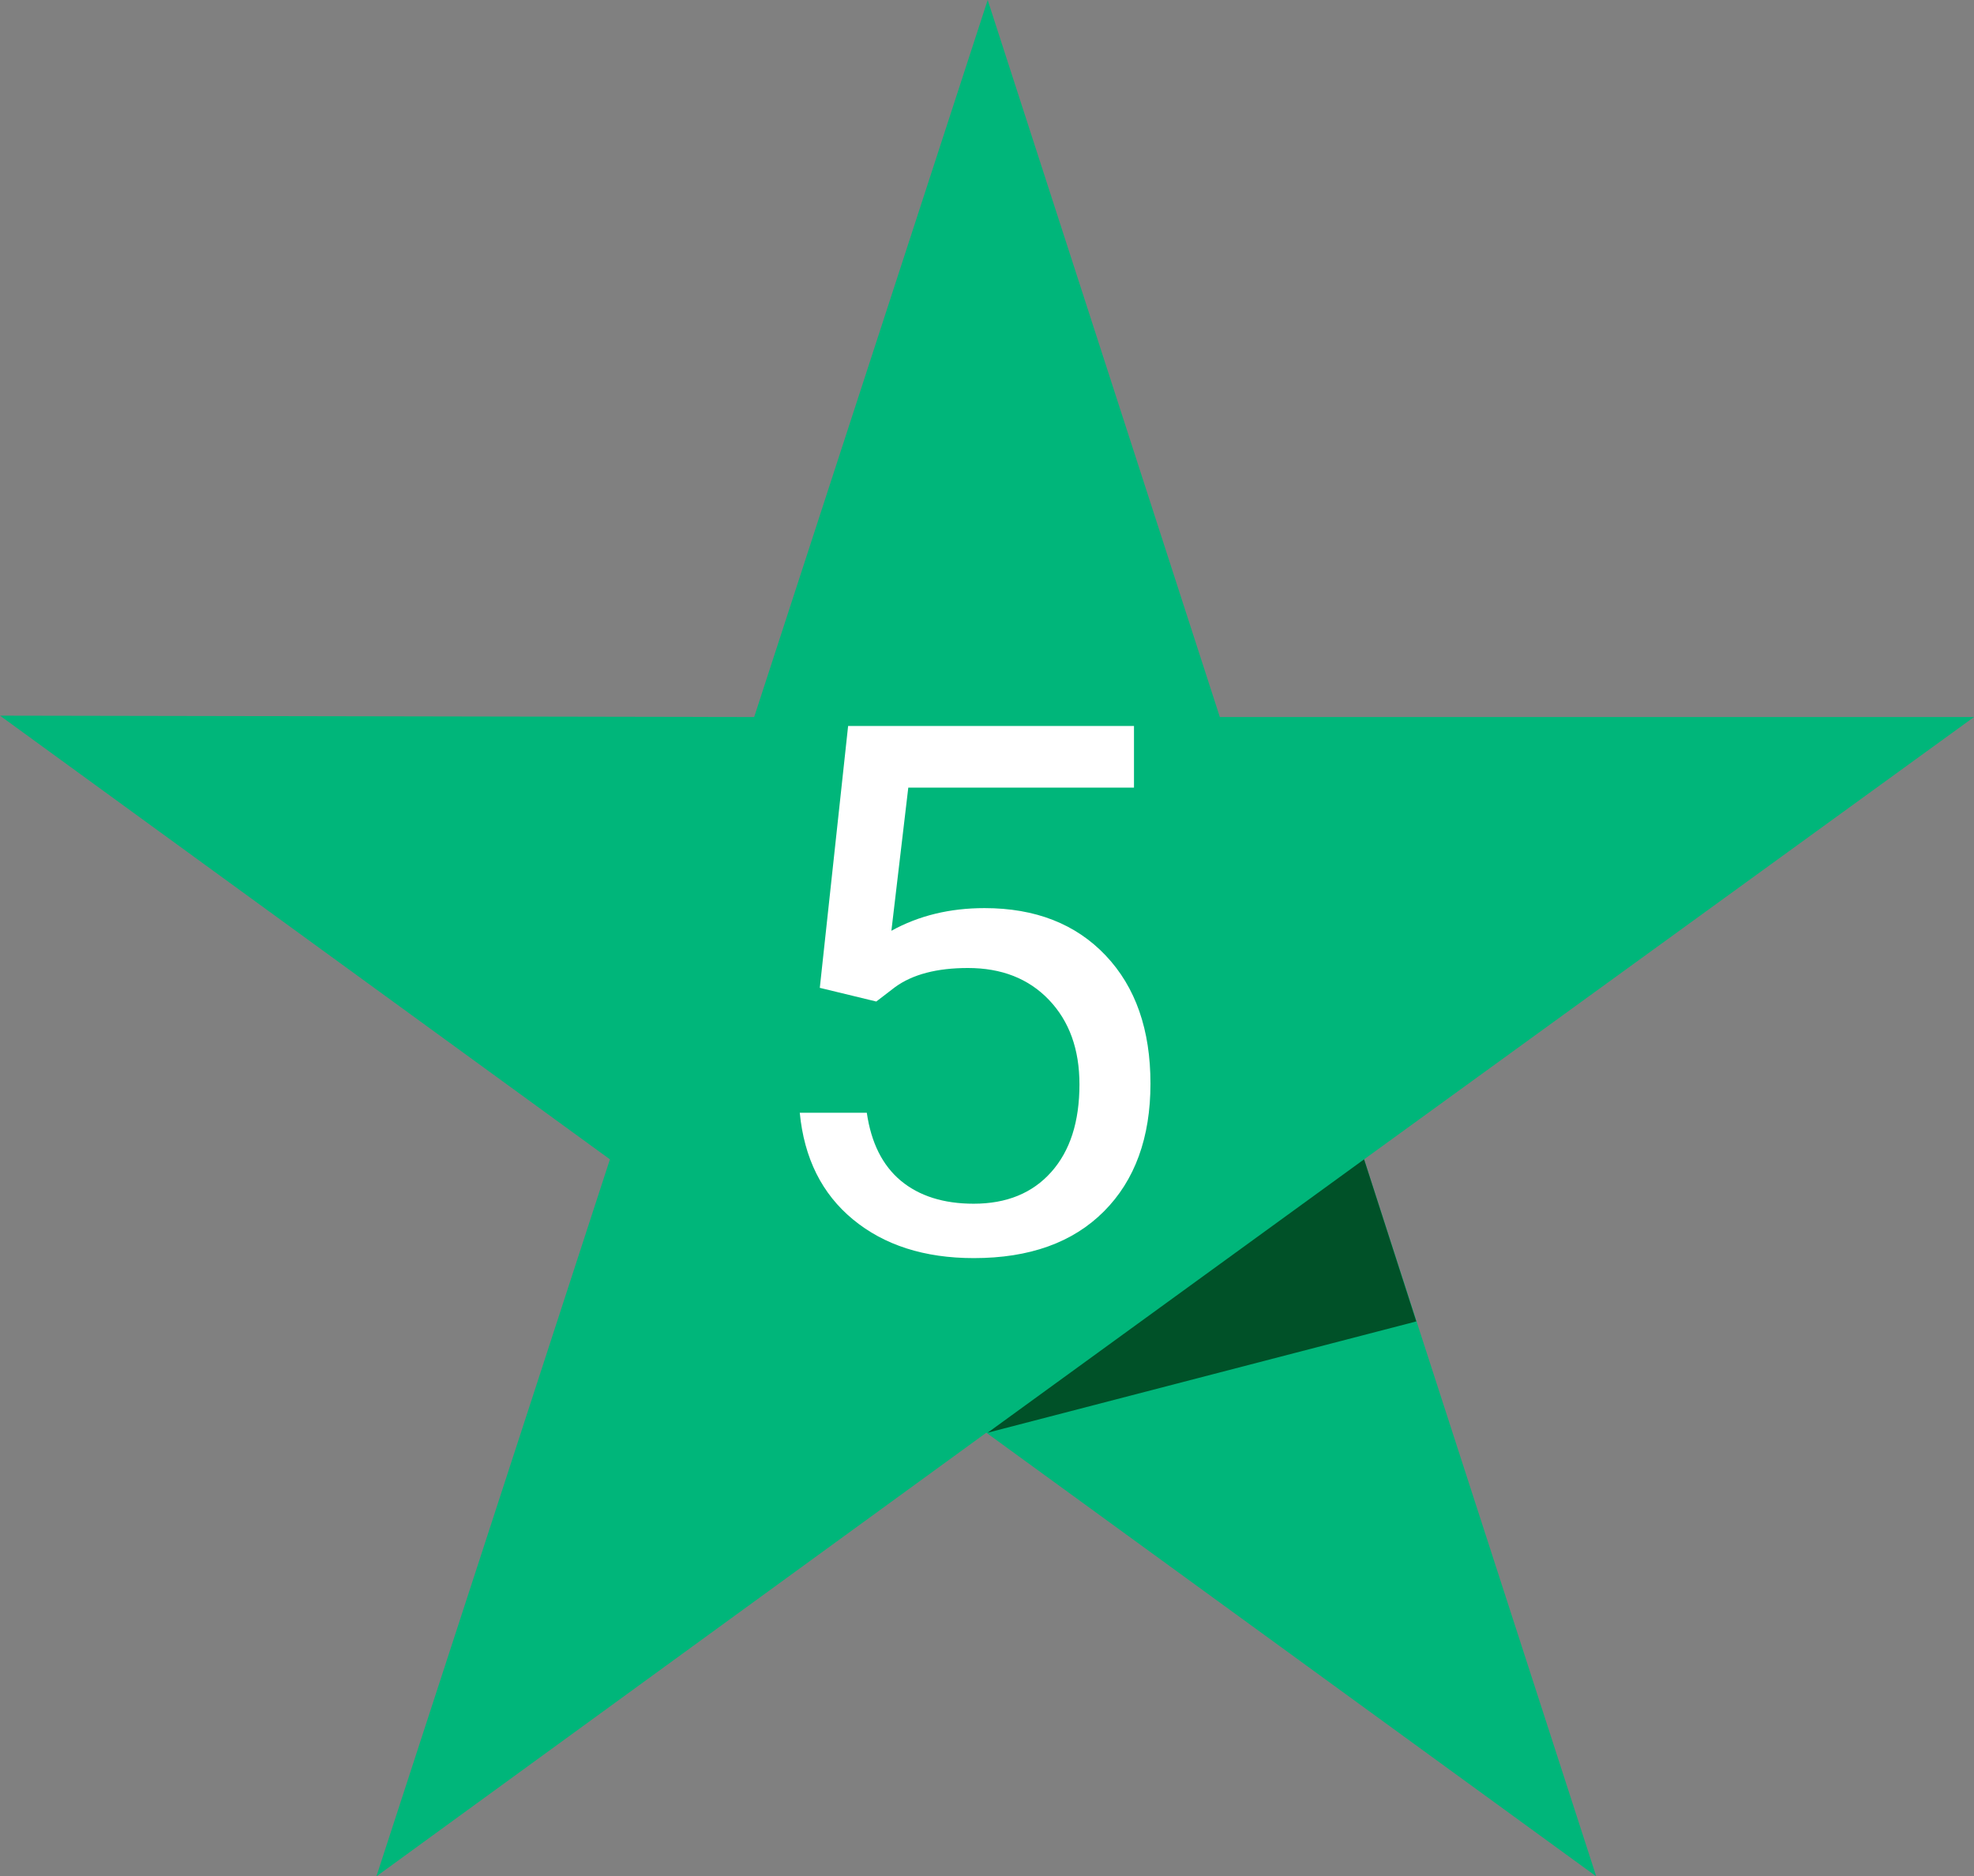 <svg xmlns="http://www.w3.org/2000/svg" id="Layer_2" data-name="Layer 2" viewBox="0 0 143.7 136.6"><rect x="0" y="0" width="143.7" height="136.6" fill="#808080" stroke="none"/><defs><style>      .cls-1 {        fill: #fff;      }      .cls-2 {        fill: #00b67a;      }      .cls-3 {        fill: #005128;      }    </style></defs><g id="Layer_1-2" data-name="Layer 1"><path class="cls-2" d="m143.7,52.2h-54.9L71.9,0l-17,52.2-54.9-.1,44.4,32.3-17,52.2,44.4-32.3,44.4,32.3-16.9-52.2,44.4-32.2Z"></path><path class="cls-3" d="m103.1,96.2l-3.8-11.8-27.4,19.9,31.2-8.1Z"></path><path class="cls-1" d="m59.68,71.9l2.06-19.05h20.81v4.49h-16.43l-1.23,10.42c1.99-1.1,4.25-1.65,6.78-1.65,3.7,0,6.64,1.15,8.82,3.45,2.18,2.3,3.26,5.41,3.26,9.33s-1.13,7.04-3.39,9.3c-2.26,2.27-5.42,3.4-9.47,3.4-3.59,0-6.52-.94-8.79-2.81-2.27-1.87-3.56-4.46-3.88-7.77h4.88c.32,2.19,1.14,3.83,2.48,4.95,1.34,1.11,3.11,1.67,5.3,1.67,2.4,0,4.28-.77,5.65-2.31s2.05-3.66,2.05-6.38c0-2.55-.74-4.6-2.22-6.15-1.48-1.55-3.45-2.32-5.9-2.32-2.25,0-4.02.46-5.3,1.39l-1.37,1.05-4.13-1Z"></path></g></svg>